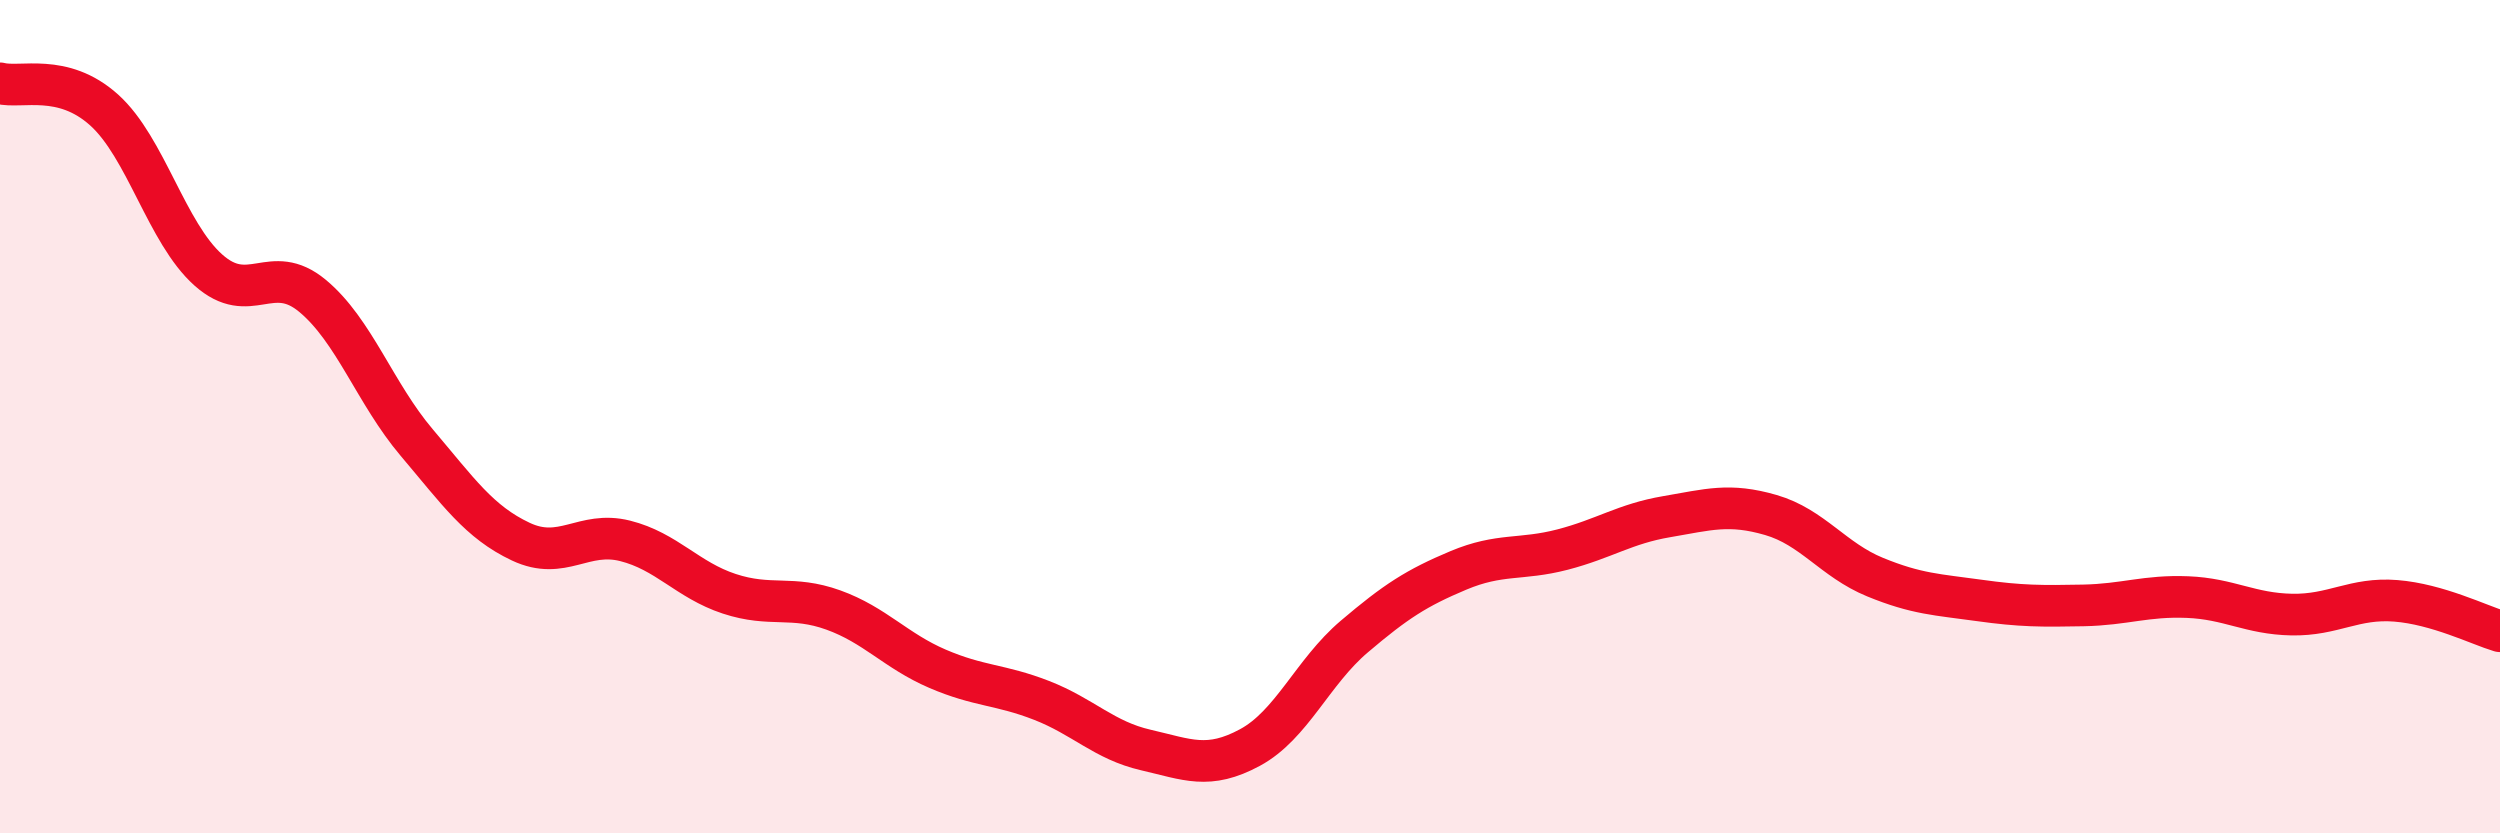 
    <svg width="60" height="20" viewBox="0 0 60 20" xmlns="http://www.w3.org/2000/svg">
      <path
        d="M 0,2 C 0.5,2.13 1.5,1.74 2.5,2.64 C 3.5,3.54 4,5.59 5,6.48 C 6,7.37 6.5,6.27 7.5,7.1 C 8.5,7.93 9,9.44 10,10.62 C 11,11.8 11.5,12.53 12.5,13 C 13.5,13.47 14,12.73 15,12.98 C 16,13.23 16.5,13.92 17.5,14.25 C 18.5,14.58 19,14.28 20,14.64 C 21,15 21.5,15.62 22.5,16.05 C 23.5,16.48 24,16.42 25,16.81 C 26,17.2 26.5,17.77 27.5,18 C 28.5,18.23 29,18.48 30,17.94 C 31,17.4 31.5,16.13 32.5,15.28 C 33.5,14.43 34,14.11 35,13.69 C 36,13.27 36.5,13.45 37.5,13.19 C 38.5,12.93 39,12.57 40,12.4 C 41,12.23 41.5,12.07 42.5,12.36 C 43.5,12.65 44,13.44 45,13.85 C 46,14.26 46.5,14.27 47.5,14.41 C 48.5,14.55 49,14.55 50,14.53 C 51,14.51 51.5,14.29 52.5,14.33 C 53.5,14.37 54,14.73 55,14.75 C 56,14.77 56.5,14.34 57.5,14.42 C 58.5,14.5 59.5,15 60,15.15L60 20L0 20Z"
        fill="#EB0A25"
        opacity="0.1"
        stroke-linecap="round"
        stroke-linejoin="round"
      />
      <path
        d="M 0,2 C 0.5,2.13 1.5,1.74 2.5,2.64 C 3.5,3.54 4,5.59 5,6.48 C 6,7.37 6.5,6.27 7.5,7.1 C 8.5,7.93 9,9.44 10,10.62 C 11,11.8 11.5,12.53 12.5,13 C 13.5,13.47 14,12.73 15,12.98 C 16,13.23 16.5,13.92 17.5,14.25 C 18.5,14.58 19,14.28 20,14.64 C 21,15 21.5,15.62 22.5,16.05 C 23.5,16.48 24,16.42 25,16.81 C 26,17.2 26.5,17.77 27.5,18 C 28.5,18.23 29,18.48 30,17.94 C 31,17.4 31.5,16.13 32.5,15.28 C 33.5,14.43 34,14.11 35,13.69 C 36,13.27 36.5,13.45 37.5,13.19 C 38.5,12.93 39,12.57 40,12.4 C 41,12.23 41.5,12.07 42.5,12.36 C 43.5,12.65 44,13.44 45,13.85 C 46,14.26 46.5,14.27 47.5,14.41 C 48.5,14.55 49,14.55 50,14.53 C 51,14.51 51.5,14.29 52.5,14.33 C 53.5,14.37 54,14.73 55,14.75 C 56,14.77 56.5,14.34 57.5,14.42 C 58.5,14.5 59.5,15 60,15.15"
        stroke="#EB0A25"
        stroke-width="1"
        fill="none"
        stroke-linecap="round"
        stroke-linejoin="round"
      />
    </svg>
  